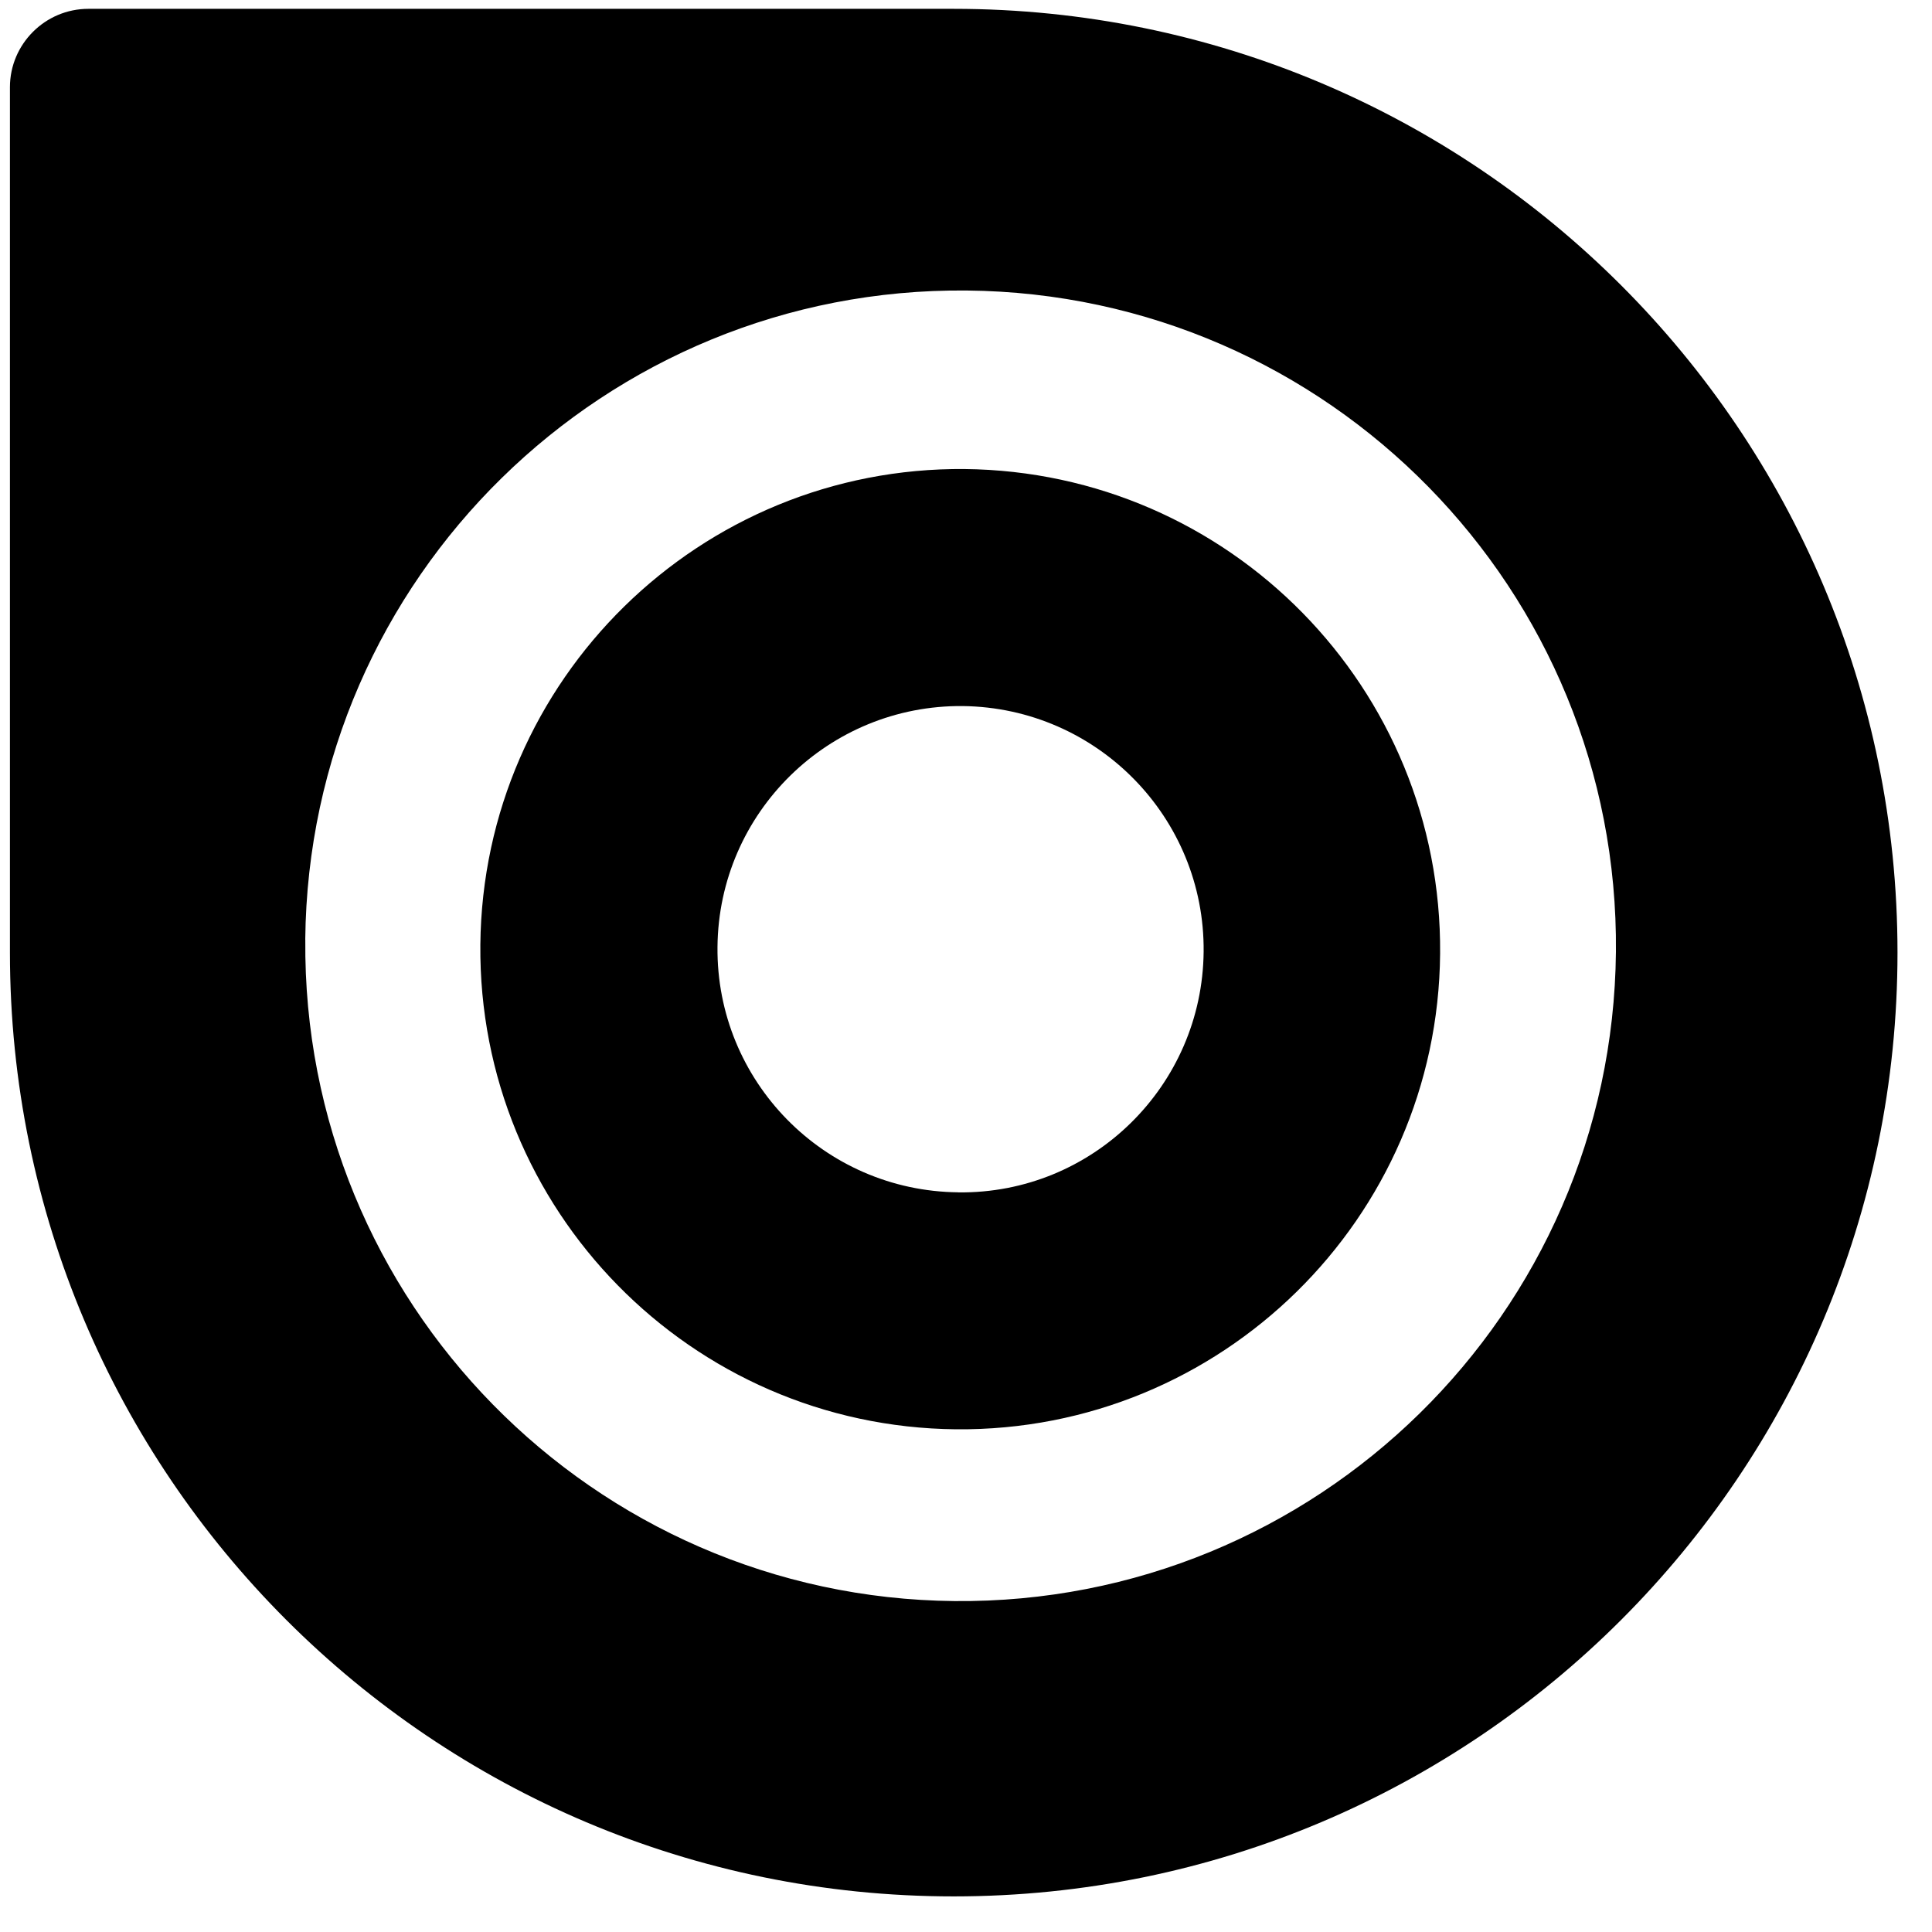 <svg class="ih-Logo-svg" xmlns="http://www.w3.org/2000/svg" role="img" aria-label="Issuu" viewBox="0 0 35 35">
    <g class="ih-Logo-mark">
		<path d="M17.36 21.6c-2.433-.024-4.386-2.015-4.362-4.446.022-2.433 2.013-4.386 4.445-4.363 2.432.03 4.385 2.02 4.362 4.45-.023 2.43-2.013 4.39-4.446 4.36zm.122-13.103c-4.802-.045-8.733 3.813-8.78 8.616-.044 4.802 3.814 8.733 8.617 8.78 4.8.044 8.73-3.814 8.77-8.616.04-4.803-3.81-8.733-8.62-8.78z"></path>
		<path d="M5.53 17.02c.064-6.554 5.43-11.82 11.984-11.757 6.557.062 11.822 5.427 11.76 11.982-.063 6.556-5.428 11.82-11.983 11.76-6.55-.064-11.82-5.428-11.76-11.983zM17.278.16H1.6C.82.16.18.797.18 1.58v15.677c0 9.443 7.654 17.098 17.097 17.098 9.444 0 17.098-7.655 17.098-17.098C34.375 7.814 26.72.16 17.277.16z"></path>
    </g>
</svg>